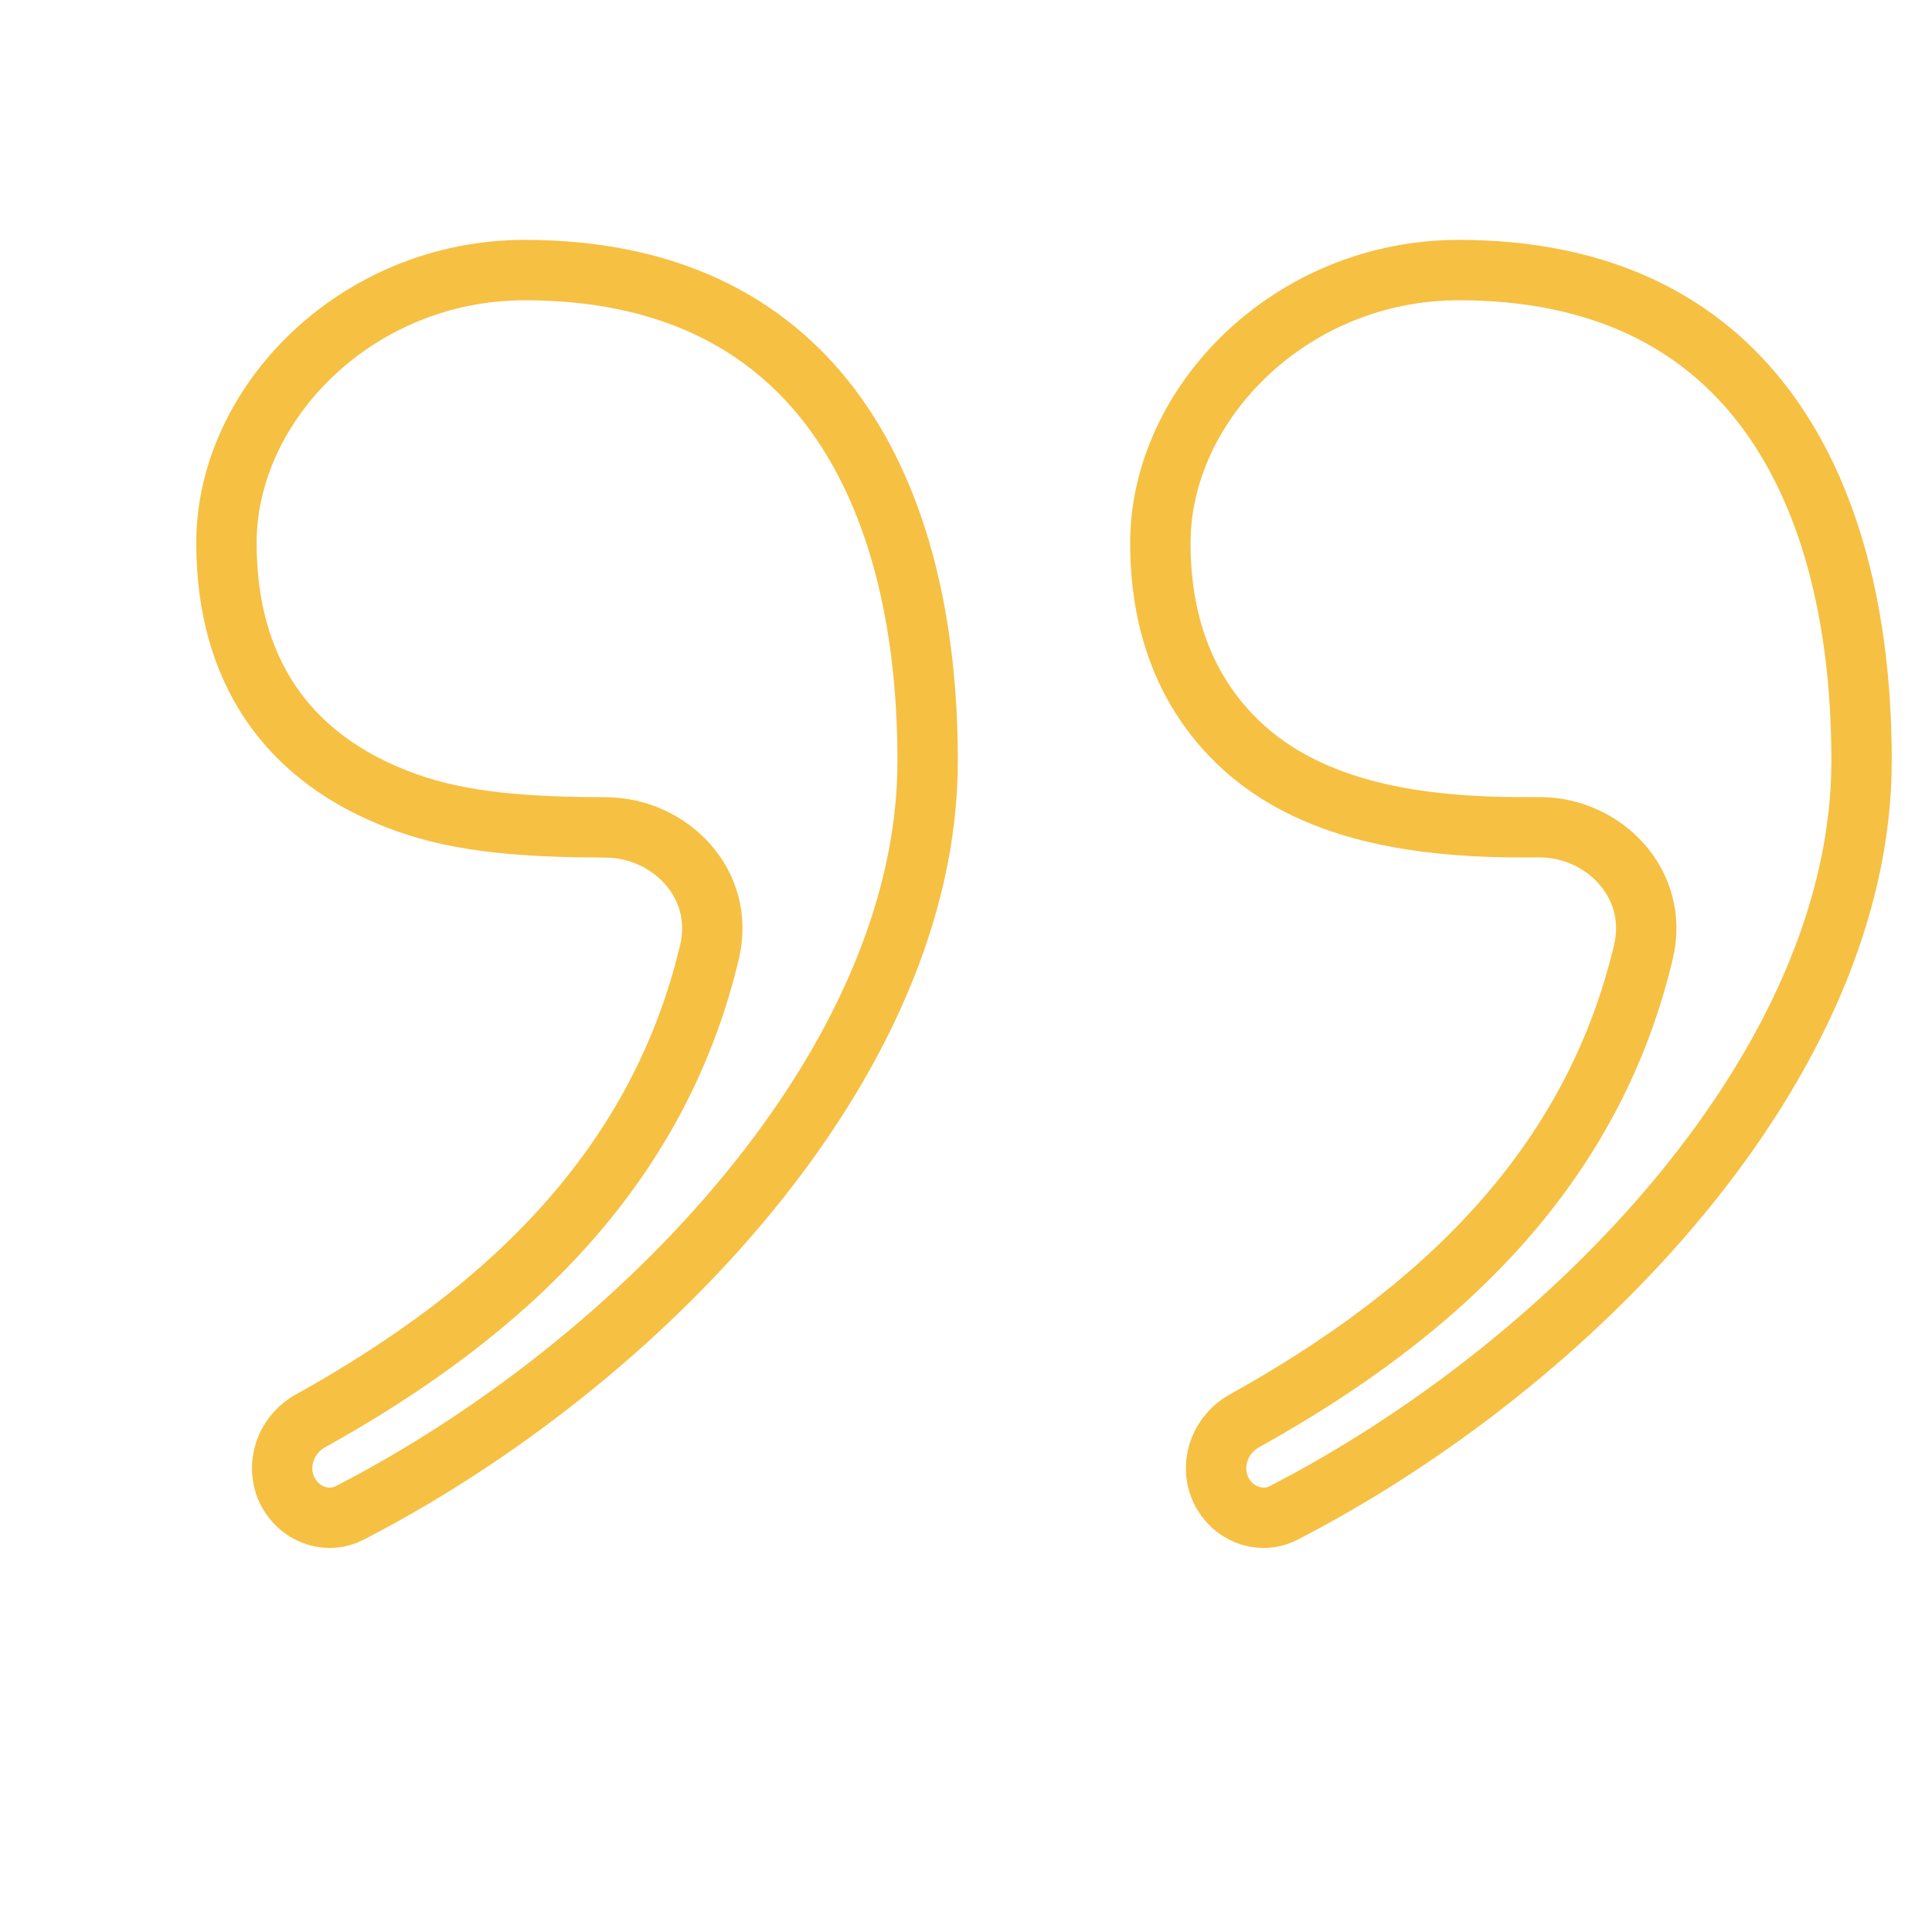 <svg width="48" height="48" viewBox="0 0 48 48" fill="none" xmlns="http://www.w3.org/2000/svg">
<path d="M28.829 13.49C28.829 10.01 32.08 6.71 36.242 6.71C39.781 6.71 42.238 8.007 43.833 10.11C45.453 12.245 46.25 15.298 46.25 18.903C46.25 22.634 44.49 26.369 41.777 29.667C39.067 32.959 35.457 35.753 31.885 37.591C31.378 37.852 30.731 37.672 30.399 37.139C30.018 36.524 30.239 35.677 30.922 35.298C35.77 32.604 39.558 29.022 40.831 23.648C41.232 21.956 39.843 20.553 38.256 20.553L37.81 20.553C35.014 20.553 32.345 20.092 30.604 18.288C29.365 17.003 28.829 15.352 28.829 13.49ZM5.626 13.49C5.626 10.01 8.876 6.71 13.038 6.71C16.577 6.71 19.034 8.007 20.63 10.11C22.249 12.245 23.047 15.298 23.047 18.903C23.047 22.634 21.287 26.369 18.573 29.667C15.864 32.959 12.254 35.753 8.682 37.591C8.175 37.852 7.527 37.672 7.196 37.139C6.814 36.524 7.036 35.677 7.719 35.298C12.567 32.604 16.355 29.022 17.628 23.648C18.029 21.951 16.634 20.565 15.056 20.557C13.122 20.548 11.527 20.452 10.09 19.938C8.558 19.39 7.455 18.54 6.731 17.474C6.005 16.404 5.626 15.067 5.626 13.49Z" stroke="#F6C043" stroke-width="1.5"/>
</svg>
